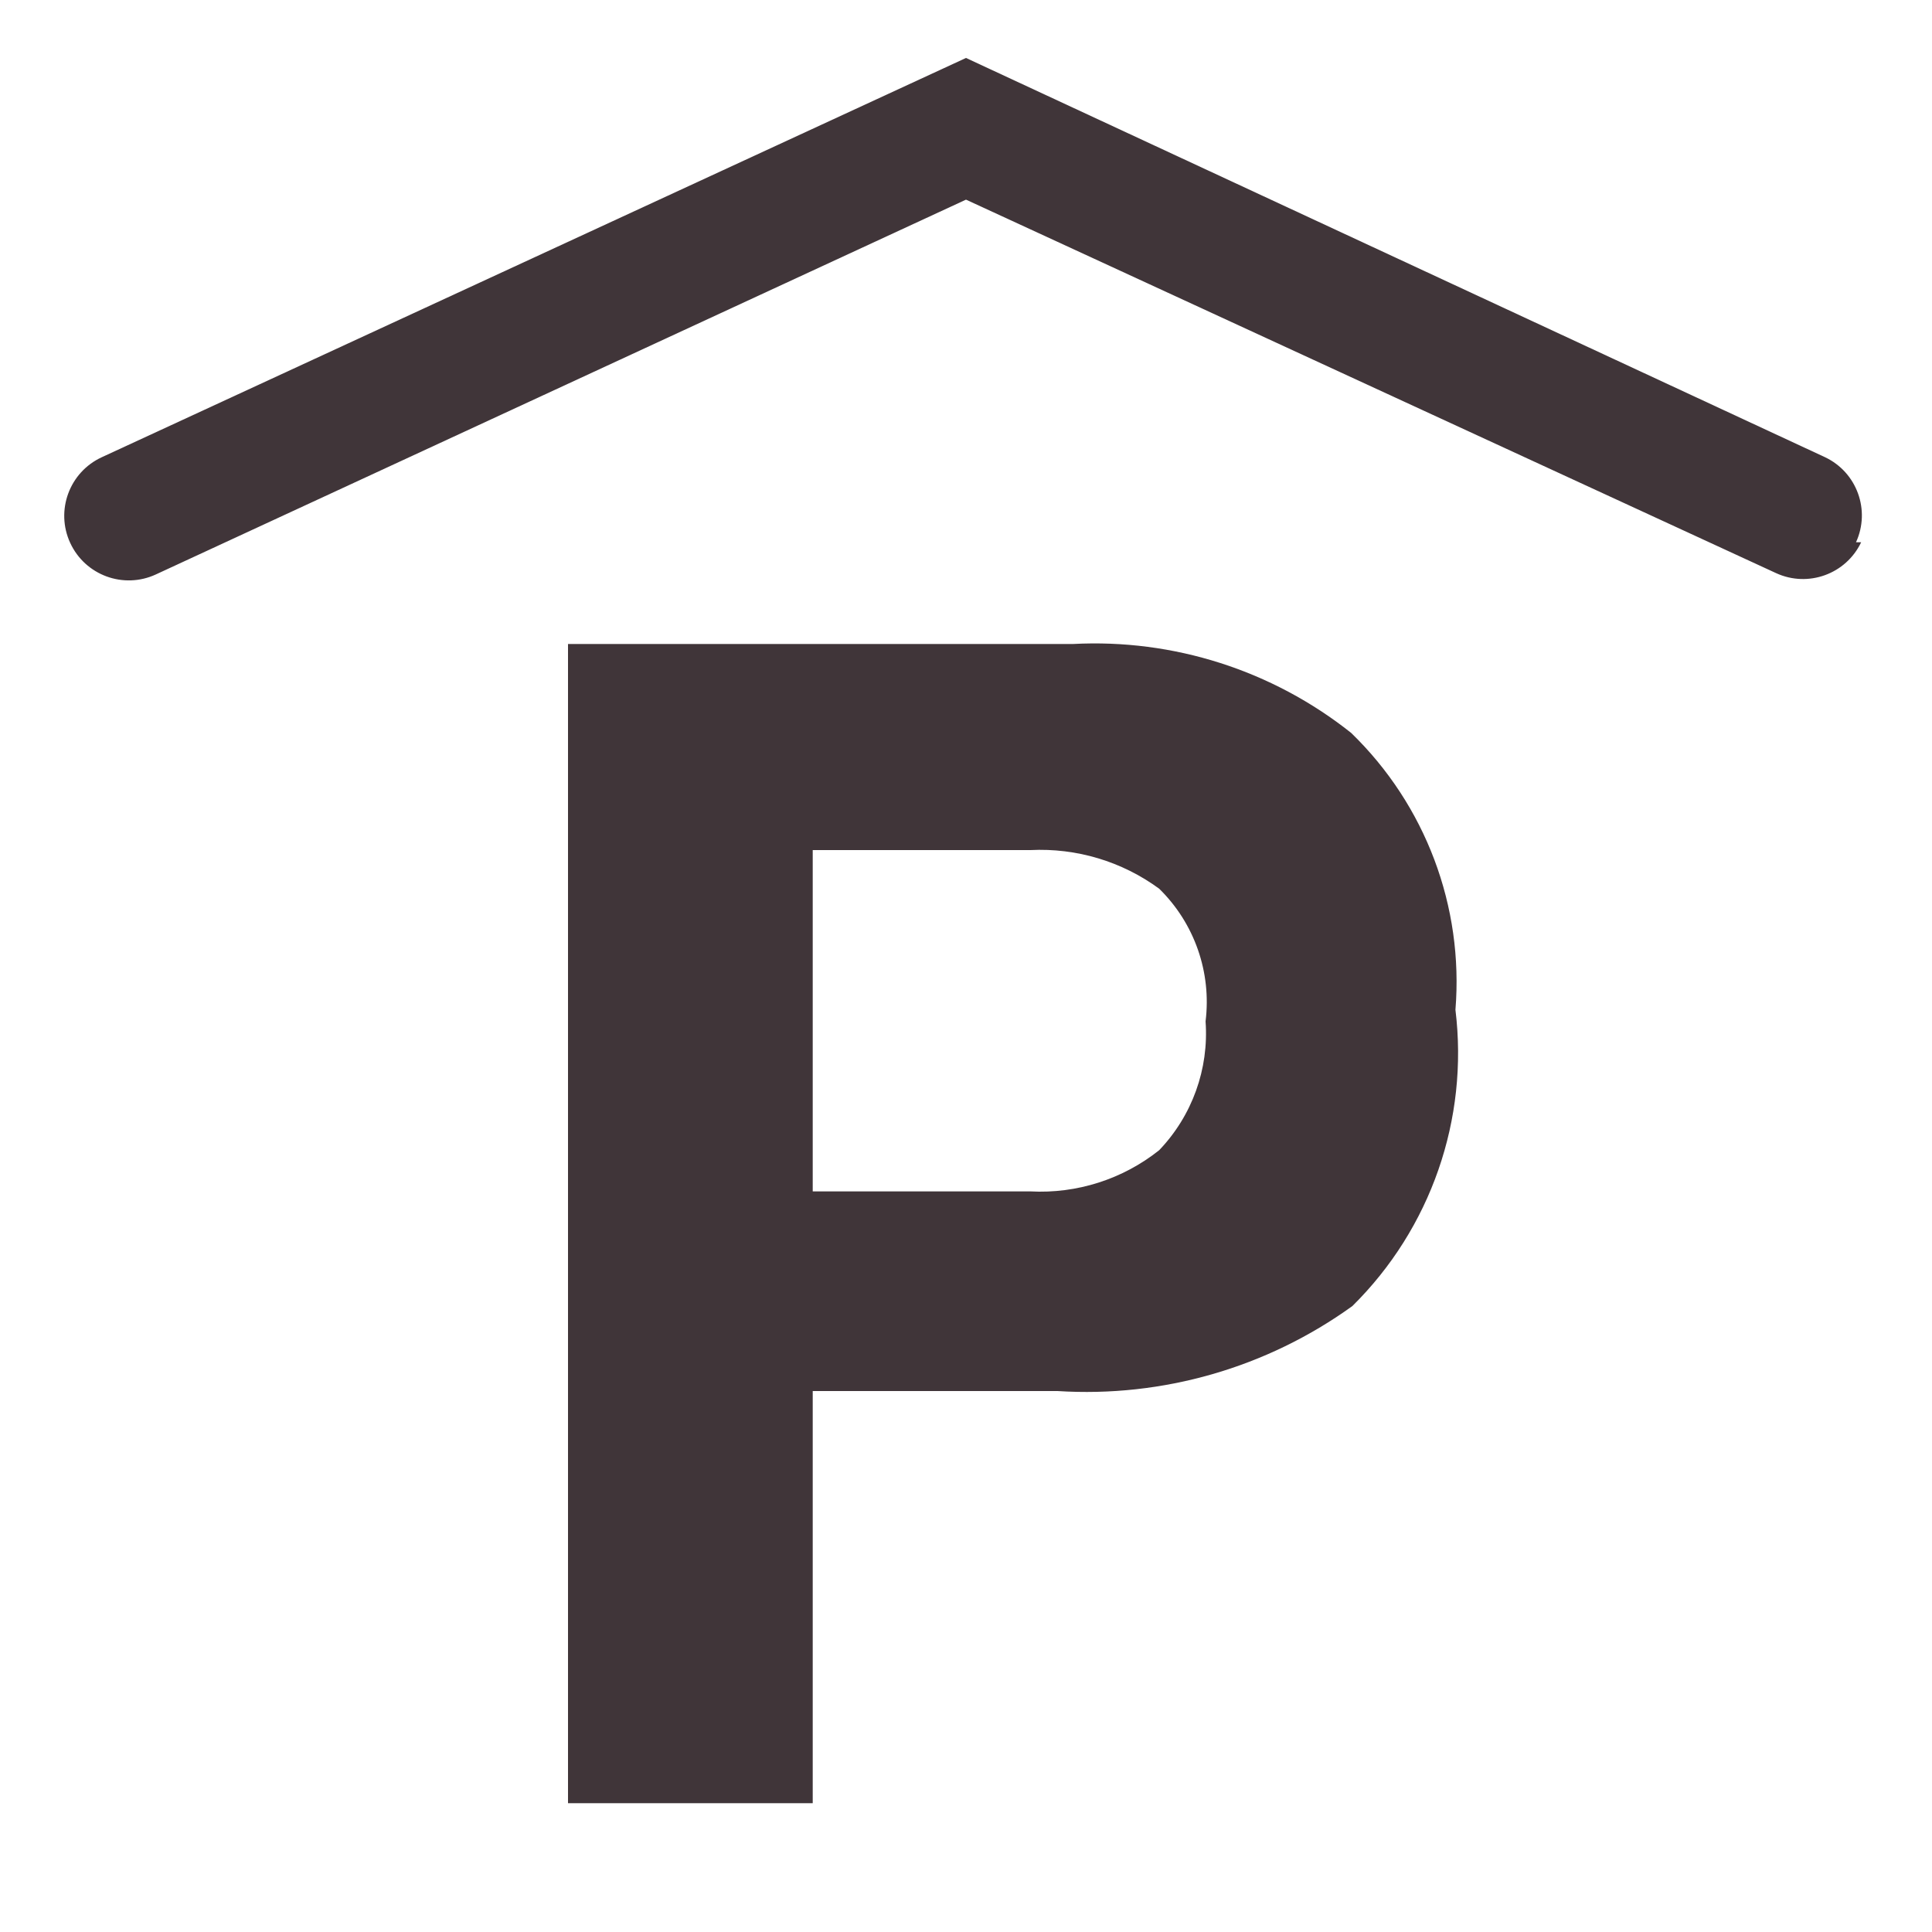 <svg width="800" height="800" viewBox="0 0 800 800" fill="none" xmlns="http://www.w3.org/2000/svg">
<path d="M560 540.8C524.603 566.336 481.429 578.779 437.867 576H336.533V746.667H235.2V266.667H444.267C485.872 264.459 526.848 277.552 559.466 303.467C590.288 333.307 606.133 375.376 602.667 418.133C608.224 463.424 592.469 508.736 560 540.8ZM480 368C464.587 356.699 445.755 351.051 426.667 352H336.533V493.333H426.667C445.931 494.352 464.907 488.283 480 476.267C493.648 462 500.624 442.624 499.2 422.933C501.717 402.629 494.613 382.315 480 368ZM768.533 224.533C774.613 211.275 768.907 195.589 755.733 189.333L400 24L42.133 189.333C28.73 195.52 22.88 211.397 29.067 224.8C35.253 238.203 51.13 244.053 64.533 237.867L400 82.667L735.467 237.333C748.725 243.413 764.411 237.707 770.667 224.533H768.533Z" fill="#403539"/>
</svg>
